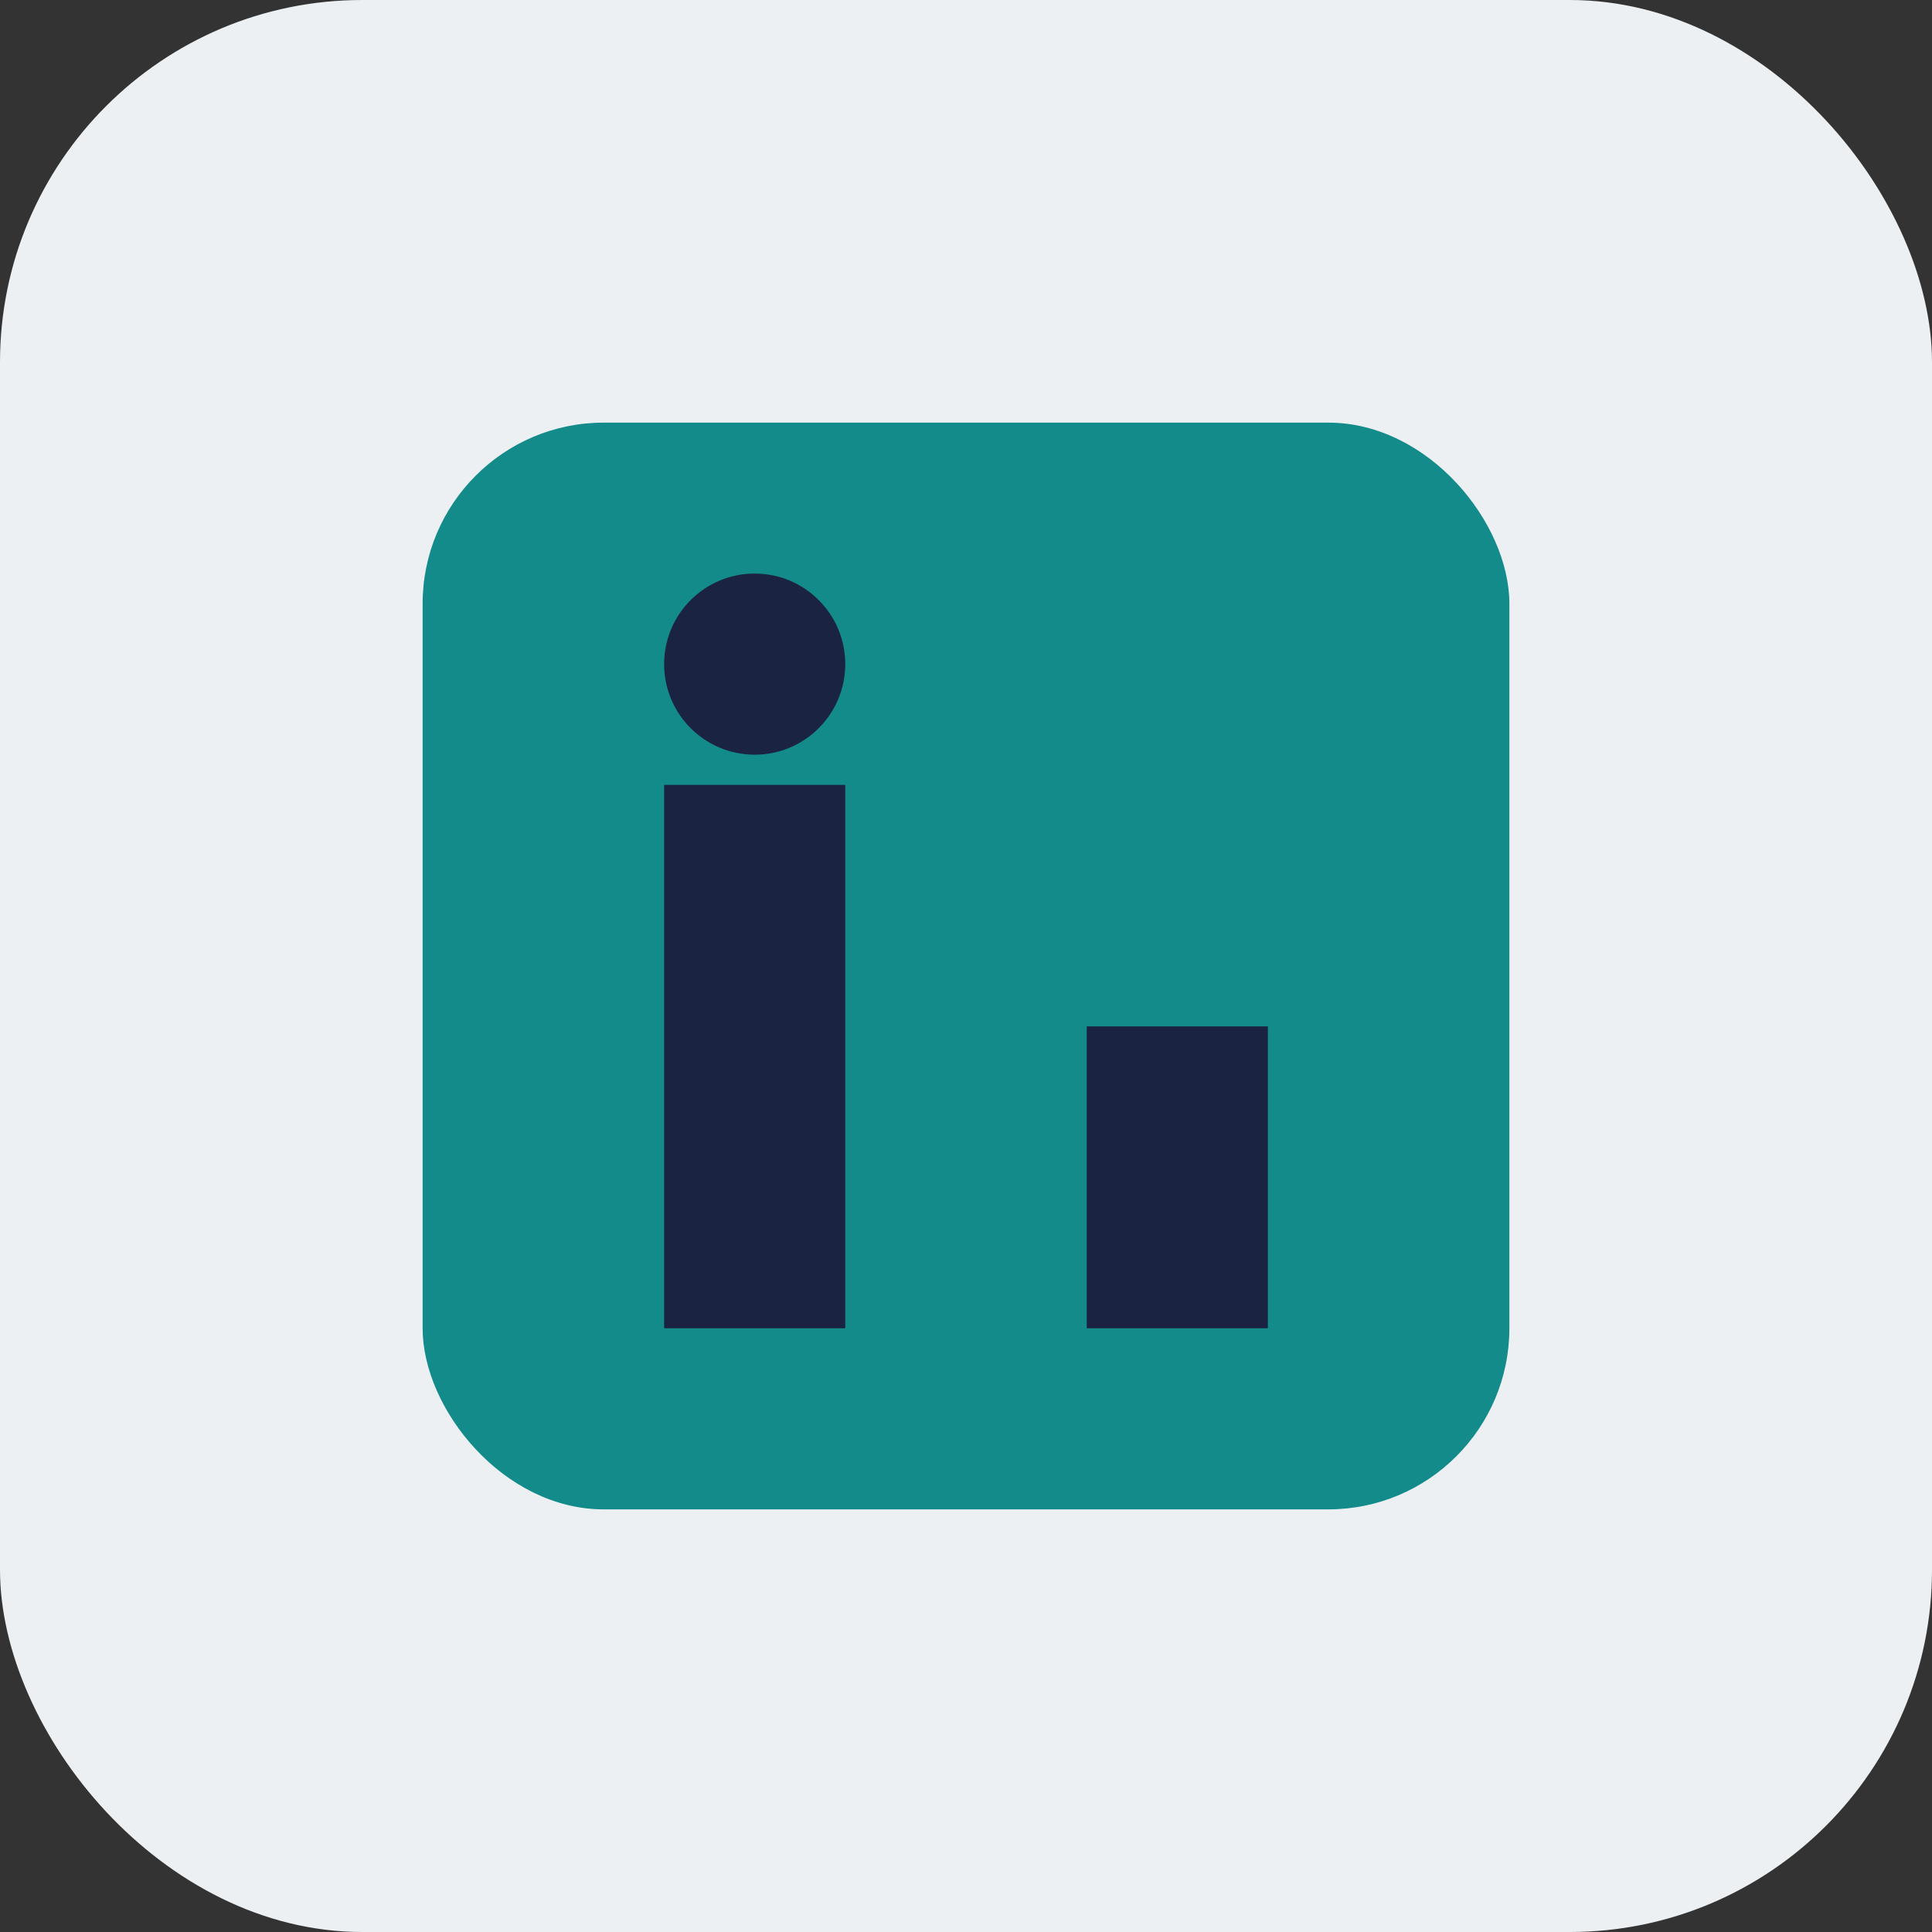 <?xml version="1.0" encoding="UTF-8"?>
<svg xmlns="http://www.w3.org/2000/svg" width="32" height="32" viewBox="0 0 32 32"><rect x="0" y="0" width="32" height="32" fill="#333333" stroke="none"/><rect width="32" height="32" rx="6" fill="#ECF0F3"/><rect x="7" y="7" width="18" height="18" rx="3" fill="#138B8A"/><rect x="11" y="13" width="3" height="9" fill="#1A2341"/><rect x="18" y="17" width="3" height="5" fill="#1A2341"/><circle cx="12.5" cy="11" r="1.5" fill="#1A2341"/></svg>